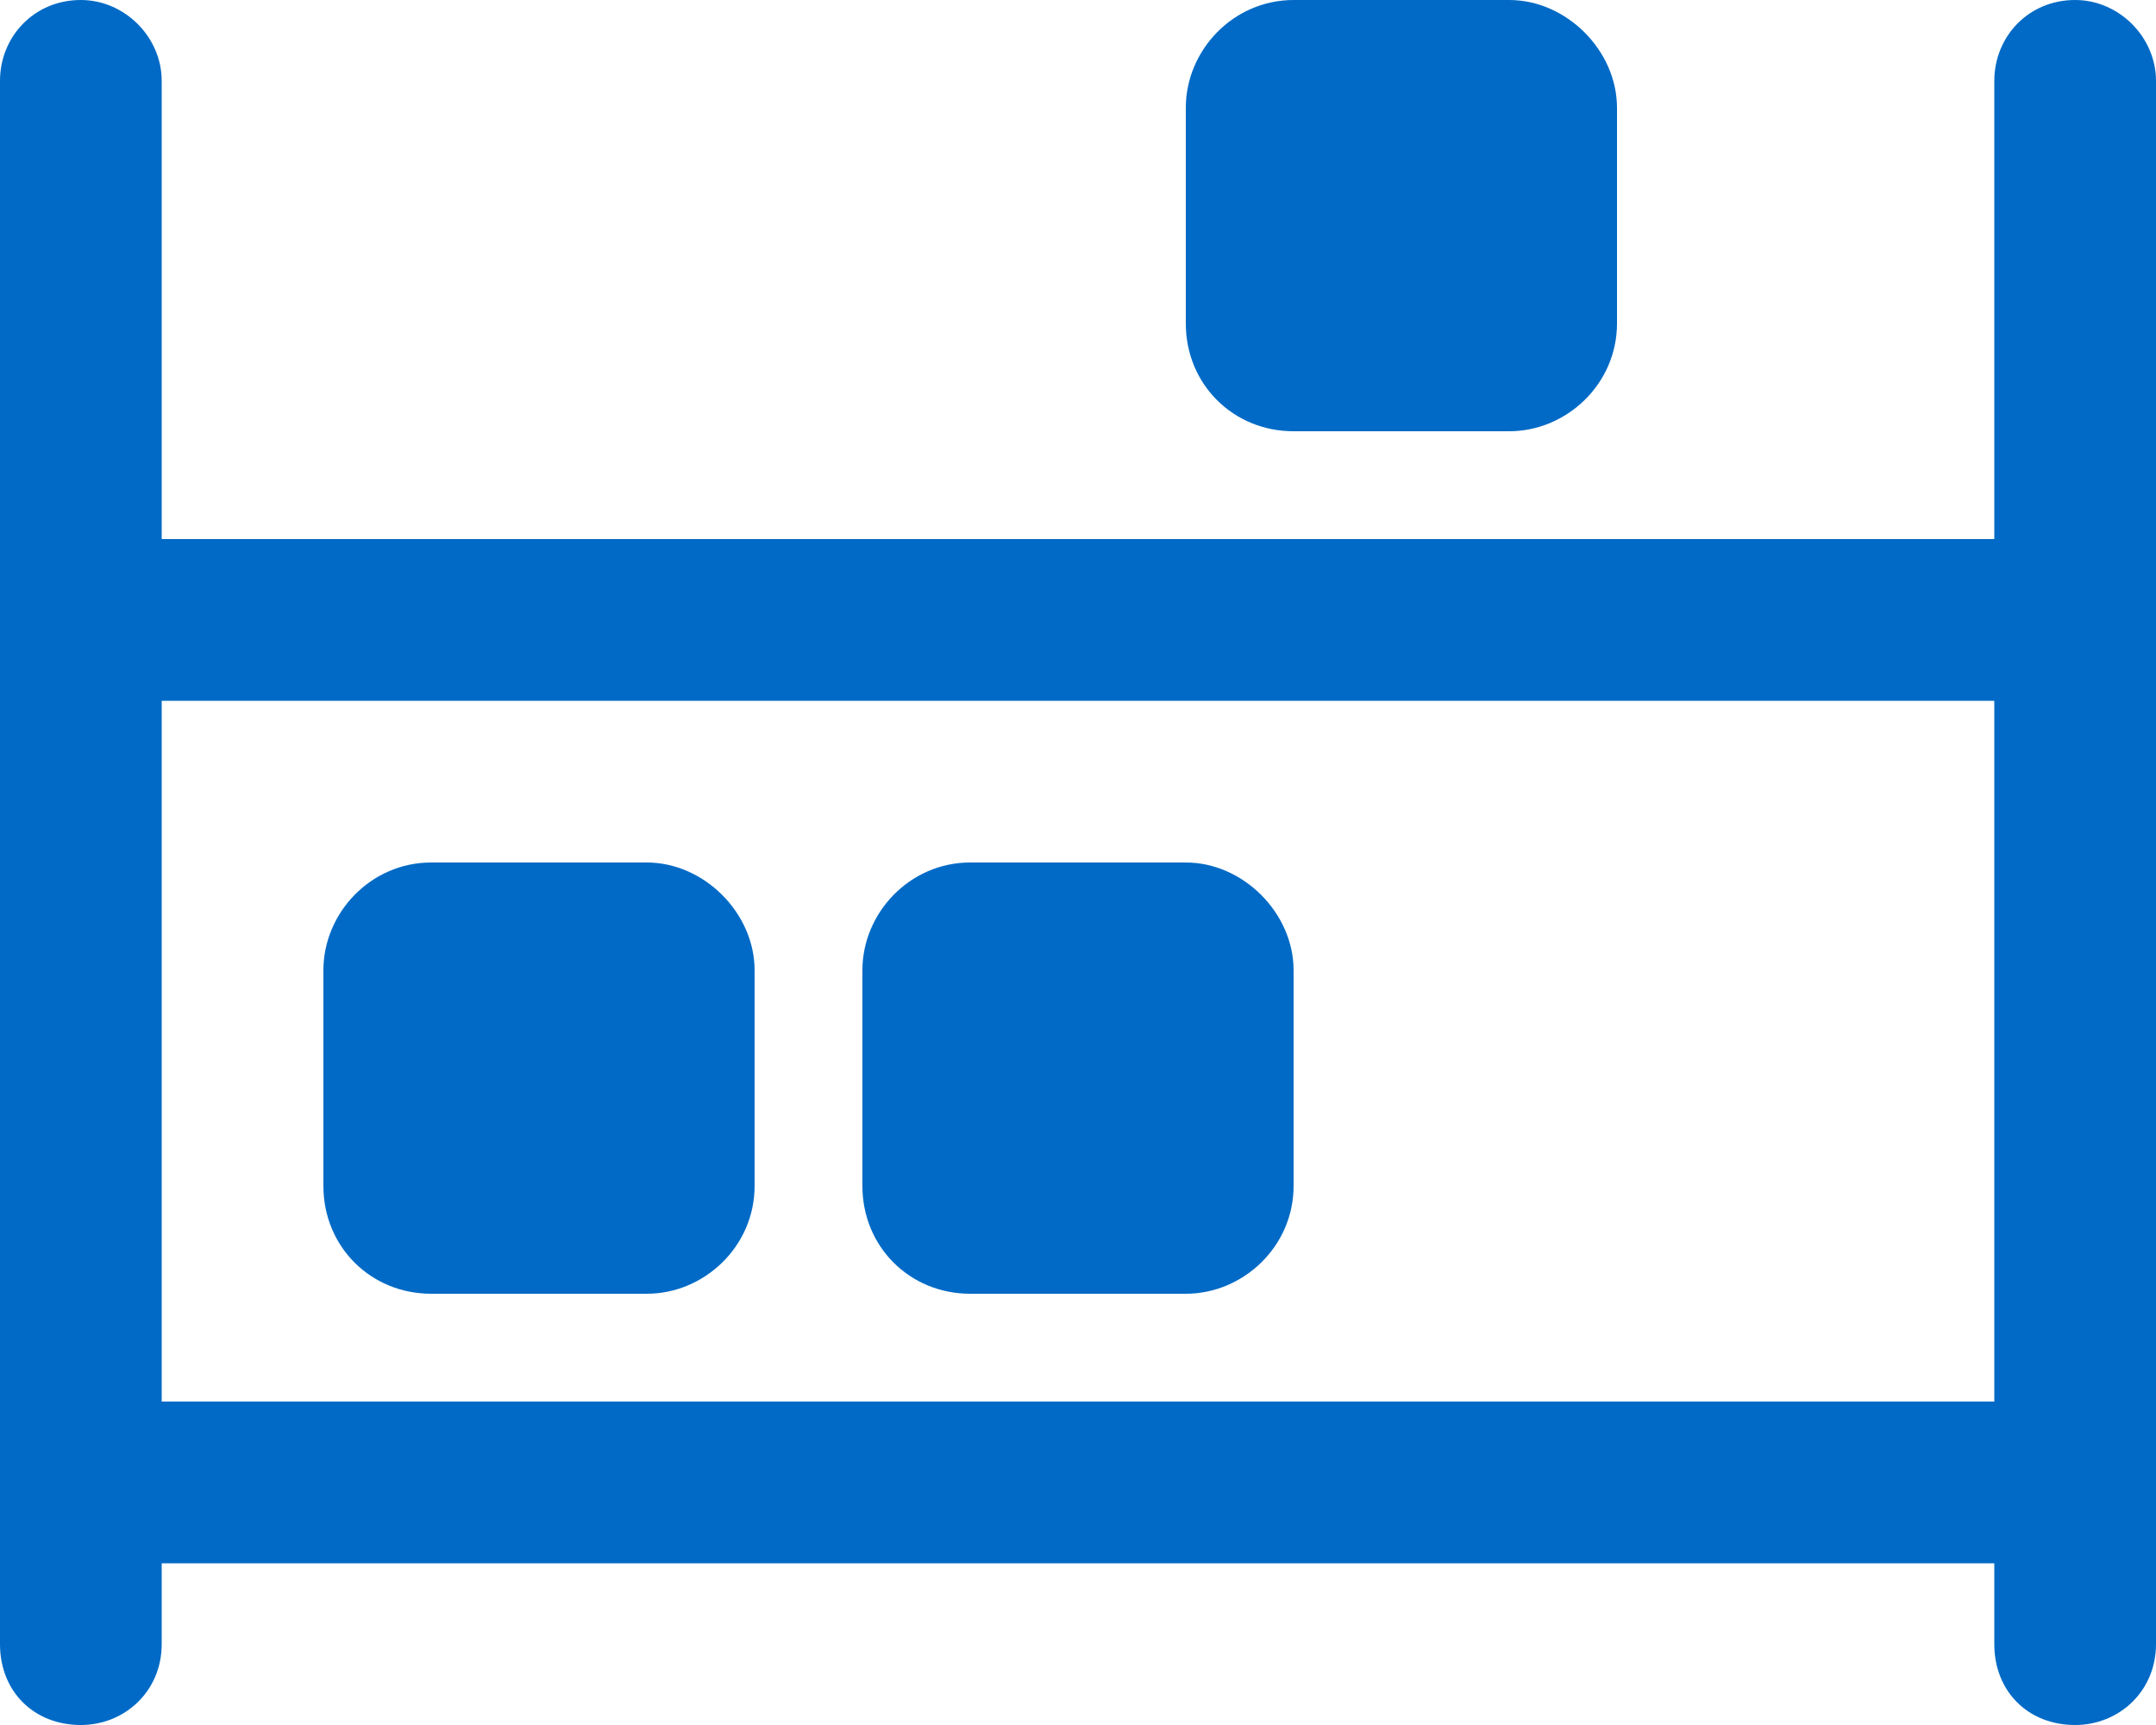 <svg width="80" height="64" viewBox="0 0 80 64" fill="none" xmlns="http://www.w3.org/2000/svg">
<path d="M3 0C4.625 0 6 1.375 6 3V20H74V3C74 1.375 75.25 0 77 0C78.625 0 80 1.375 80 3V23V55V61C80 62.75 78.625 64 77 64C75.25 64 74 62.75 74 61V58H6V61C6 62.75 4.625 64 3 64C1.25 64 0 62.75 0 61V55V23V3C0 1.375 1.25 0 3 0ZM6 52H74V26H6V52ZM44 4C44 1.875 45.75 0 48 0H56C58.125 0 60 1.875 60 4V12C60 14.25 58.125 16 56 16H48C45.75 16 44 14.25 44 12V4ZM16 32H24C26.125 32 28 33.875 28 36V44C28 46.25 26.125 48 24 48H16C13.75 48 12 46.25 12 44V36C12 33.875 13.75 32 16 32ZM36 32H44C46.125 32 48 33.875 48 36V44C48 46.25 46.125 48 44 48H36C33.75 48 32 46.25 32 44V36C32 33.875 33.75 32 36 32Z" fill="#006AC6"/>
</svg>
